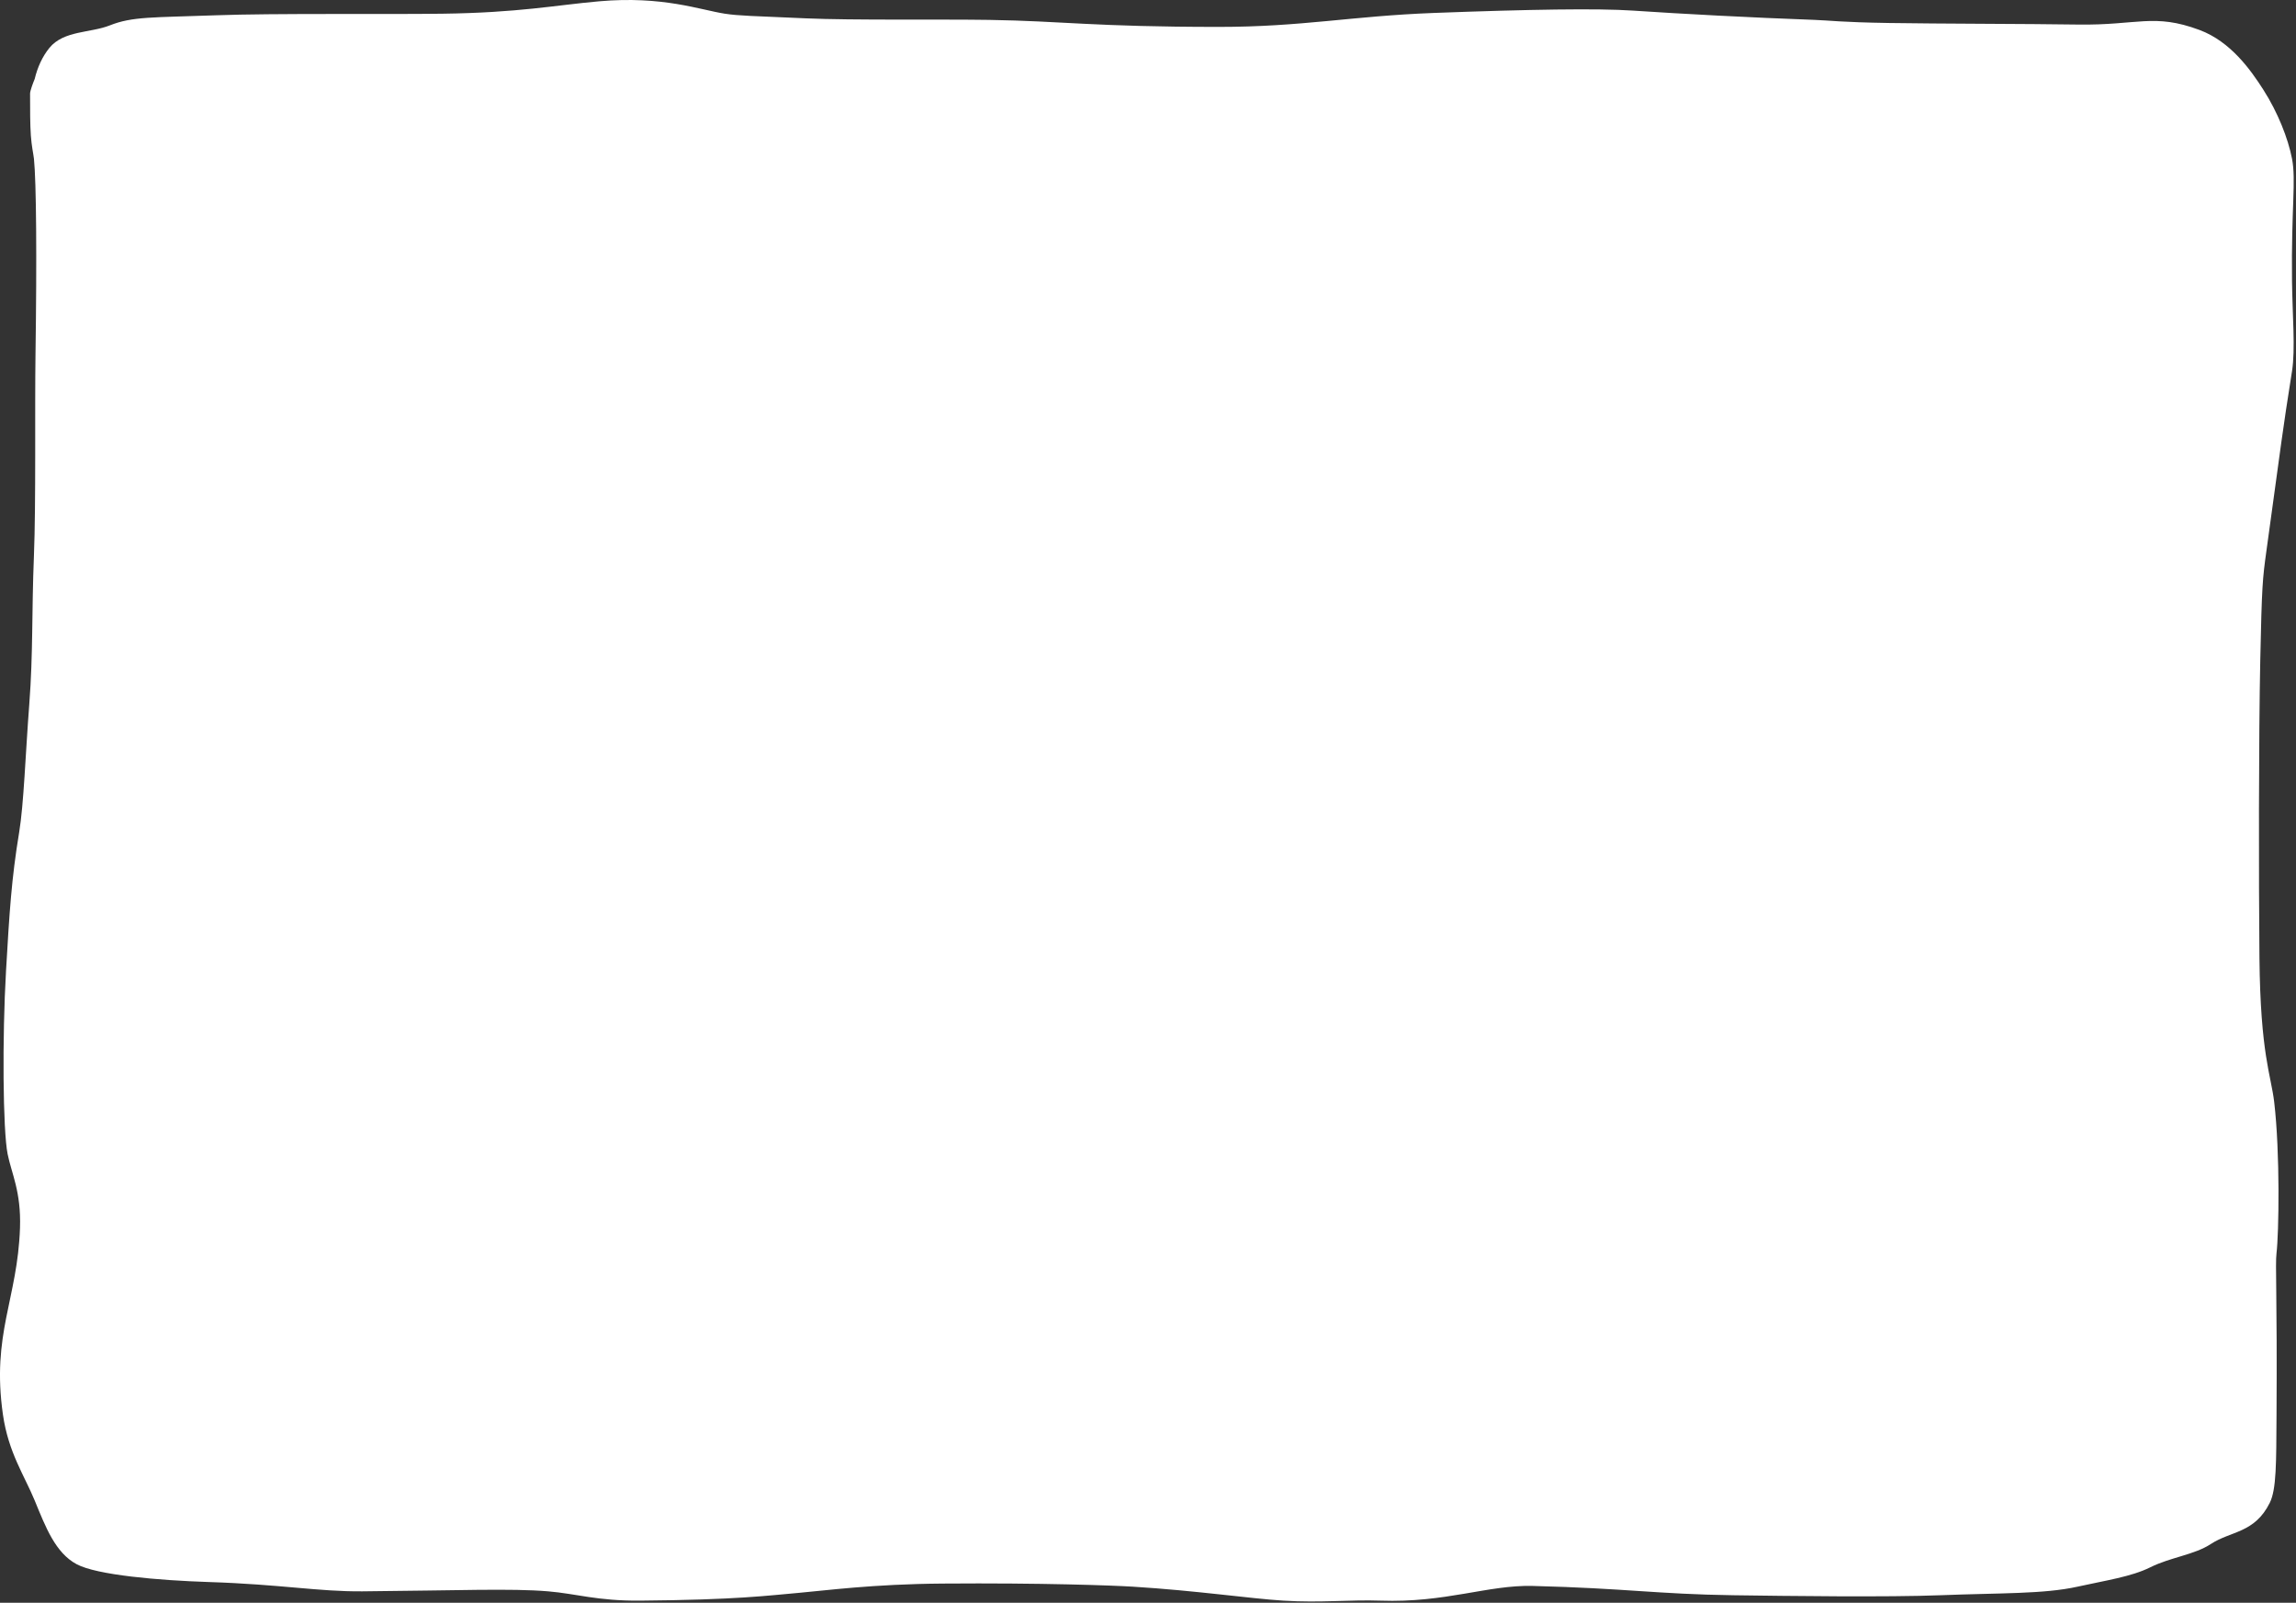 <?xml version="1.0" encoding="UTF-8"?> <svg xmlns="http://www.w3.org/2000/svg" width="331" height="231" viewBox="0 0 331 231" fill="none"><rect x="0" y="0" width="331" height="231" fill="#333333" stroke="none"/><path d="M7.122 6.903C6.119 8.13 5.404 9.695 5.003 11.376C4.78 11.91 4.335 13.081 4.335 13.489C4.335 15.77 4.335 17.983 4.449 19.546C4.563 21.109 4.785 21.994 4.895 22.893C5.234 26.247 5.321 37.002 5.117 51.084C5.006 58.711 5.191 72.66 4.892 80.084C4.557 88.397 4.787 94.093 4.221 101.5C3.665 108.788 3.43 115.927 2.766 119.936C1.652 126.656 1.355 131.553 0.868 139.947C0.311 149.542 0.416 162.9 1.096 166.317C1.652 169.114 3.059 171.735 2.883 176.965C2.538 187.238 -1.249 192.256 0.425 203.899C1.21 209.359 3.524 212.671 5.013 216.291C6.576 220.09 7.974 223.799 11.053 225.45C13.967 227.012 22.91 227.783 30.088 228.015C40.569 228.354 45.917 229.41 52.236 229.357C66.057 229.239 73.666 228.906 79.025 229.357C83.053 229.695 86.147 230.749 92.259 230.698C106.301 230.581 110.756 229.957 115.135 229.578C119.045 229.239 125.751 228.315 135.898 228.237C150.201 228.126 160.403 228.505 163.331 228.686C172.517 229.253 180.061 230.386 185.009 230.698C190.372 231.037 194.69 230.542 199 230.698C208.367 231.037 214.525 228.417 220.95 228.579C234.442 228.917 238.896 229.765 249.889 229.92C257.743 230.031 272.136 230.217 279.78 229.917C288.315 229.581 294.665 229.761 299.5 228.686C303.528 227.79 307.249 227.262 310.004 225.889C312.918 224.437 316.323 224.107 318.723 222.535C321.638 220.627 325.023 221 327.215 216.606C328.192 214.647 328.149 210.819 328.192 204C328.302 186.564 327.987 182.294 328.192 180.604C328.531 177.807 328.725 166.176 327.853 158.802C327.404 155.002 325.868 151.898 325.73 138.032C325.62 126.871 325.62 106.065 325.848 95.205C326.076 84.346 326.179 83.428 326.74 79.369C329 63 329 62.5 330.425 53.5C330.929 50.321 330.479 45.375 330.425 40.5C330.308 29.909 331.032 25.99 330.425 22.869C329.859 19.955 328.388 16.206 326.284 12.919C324.493 10.122 321.603 6.001 317.091 4.32C310.5 1.865 308.159 3.67 299.548 3.539C292.27 3.428 279.432 3.428 272.329 3.314C265.226 3.2 263.899 2.95 261.638 2.868C252.267 2.529 242.414 2.001 235.385 1.527C230.361 1.188 220.53 1.347 206.738 1.865C194.785 2.315 187.707 3.882 175.632 3.878C157.693 3.871 153.239 3.035 142.598 2.868C135.545 2.757 122.923 2.94 116.164 2.643C108.515 2.308 106.469 2.28 104.487 1.973C100.895 1.416 95.512 -0.623 86.363 0.188C80.089 0.745 74.783 1.833 63.756 1.976C55.218 2.087 39.497 1.898 31.188 2.201C21.989 2.536 19.087 2.363 15.838 3.656C13.041 4.77 9.186 4.377 7.122 6.903Z" fill="white"></path></svg> 
